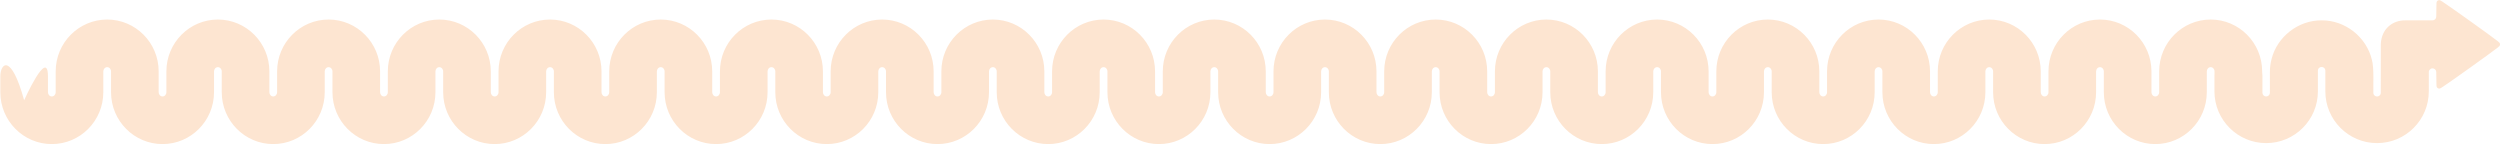 <?xml version="1.0" encoding="UTF-8" standalone="no"?><!DOCTYPE svg PUBLIC "-//W3C//DTD SVG 1.1//EN" "http://www.w3.org/Graphics/SVG/1.1/DTD/svg11.dtd"><svg width="3727px" height="215px" version="1.1" xmlns="http://www.w3.org/2000/svg" xmlns:xlink="http://www.w3.org/1999/xlink" xml:space="preserve" xmlns:serif="http://www.serif.com/" style="fill-rule:evenodd;clip-rule:evenodd;stroke-linejoin:round;stroke-miterlimit:2;"><rect id="loading-logo" x="0" y="0" width="3727" height="215" style="fill:none;"/><clipPath id="_clip1"><rect x="0" y="0" width="3727" height="215"/></clipPath><g clip-path="url(#_clip1)"><path id="logo" d="M3372.42,107.442C3372.7,109.232 3372.84,111.064 3372.84,112.93L3372.84,138.715C3373.13,141.528 3375.46,143.829 3378.4,143.815C3381.35,143.824 3383.68,141.533 3383.96,138.715L3383.96,107.462C3383.97,100.719 3384.82,94.246 3386.45,87.969C3394.87,54.663 3426.33,30.039 3461.07,30.352C3496.2,30.033 3527.94,55.219 3535.96,89.025C3539.4,100.517 3537.85,126.709 3538.2,138.791C3538.85,145.486 3548.59,145.565 3549.28,138.791C3549.34,138.829 3549.28,65.912 3549.3,65.912C3550.21,42.099 3567.81,30.237 3585.32,30.349L3585.32,30.349L3626.25,30.349C3626.31,30.345 3626.36,30.344 3626.41,30.344C3629.33,30.344 3631.72,28.09 3631.95,25.23C3632.03,15.083 3632.14,7.552 3632.29,4.969C3632.37,3.629 3632.62,2.859 3632.71,2.664C3633.1,1.75 3633.66,1.269 3634.06,0.984C3634.62,0.59 3635.73,-0.097 3637.49,0.386C3637.8,0.472 3639.14,1.121 3641.19,2.47C3654.26,11.091 3712.11,52.417 3723.55,61.321C3725.22,62.618 3726.12,63.541 3726.31,63.799C3727,64.782 3727.06,65.641 3727.06,66.139C3727.06,66.636 3727,67.495 3726.31,68.478C3726.12,68.736 3725.22,69.659 3723.55,70.956C3712.11,79.86 3654.26,121.186 3641.19,129.807C3639.14,131.156 3637.8,131.805 3637.49,131.891C3635.73,132.374 3634.62,131.687 3634.06,131.293C3633.66,131.008 3633.1,130.527 3632.71,129.613C3632.62,129.418 3632.37,128.649 3632.29,127.308C3632.14,124.723 3632.03,117.181 3631.95,107.021C3631.72,104.162 3629.33,101.91 3626.41,101.91C3623.34,101.91 3620.85,104.4 3620.85,107.468C3620.85,107.468 3620.85,136.234 3620.85,136.229C3620.85,178.788 3586.3,213.34 3543.74,213.34C3501.19,213.343 3466.62,178.777 3466.63,136.229C3466.64,135.557 3466.63,104.554 3466.63,105.364C3466.4,98.008 3455.74,98.026 3455.51,105.364C3455.5,106.686 3455.51,134.043 3455.51,136.229C3455.53,178.777 3420.96,213.343 3378.4,213.34C3335.85,213.343 3301.28,178.777 3301.3,136.229L3301.3,112.93C3301.3,111.907 3301.34,110.895 3301.42,109.892L3301.42,106.461C3301.42,103.094 3298.98,100.121 3295.66,100.121C3292.34,100.121 3289.9,103.094 3289.9,106.461L3289.9,137.46C3289.9,180.281 3255.37,214.8 3213.14,214.8C3170.91,214.8 3136.38,180.281 3136.38,137.46C3136.38,114.368 3136.38,129.553 3136.38,106.461C3136.38,103.094 3133.94,100.121 3130.62,100.121C3127.3,100.121 3124.85,103.094 3124.85,106.461L3124.85,137.46C3124.85,180.281 3090.32,214.8 3048.09,214.8C3005.86,214.8 2971.33,180.281 2971.33,137.46L2971.33,106.461C2971.33,103.094 2968.89,100.121 2965.57,100.121C2962.25,100.121 2959.81,103.094 2959.81,106.461L2959.81,137.46C2959.81,180.281 2925.28,214.8 2883.05,214.8C2840.82,214.8 2806.28,180.281 2806.28,137.46L2806.28,106.461C2806.28,103.094 2803.84,100.121 2800.52,100.121C2797.2,100.121 2794.76,103.094 2794.76,106.461L2794.76,137.46C2794.76,180.281 2760.23,214.8 2718,214.8C2675.77,214.8 2641.24,180.281 2641.24,137.46L2641.24,106.461C2641.24,103.094 2638.8,100.121 2635.48,100.121C2632.16,100.121 2629.71,103.094 2629.71,106.461L2629.71,137.46C2629.71,180.281 2595.18,214.8 2552.95,214.8C2510.72,214.8 2476.19,180.281 2476.19,137.46L2476.19,106.461C2476.19,103.094 2473.75,100.121 2470.43,100.121C2467.11,100.121 2464.67,103.094 2464.67,106.461L2464.67,137.46C2464.67,180.281 2430.14,214.8 2387.91,214.8C2345.68,214.8 2311.14,180.281 2311.14,137.46L2311.14,106.461C2311.14,103.094 2308.7,100.121 2305.38,100.121C2302.06,100.121 2299.62,103.094 2299.62,106.461L2299.62,137.46C2299.62,180.281 2265.09,214.8 2222.86,214.8C2180.63,214.8 2146.1,180.281 2146.1,137.46L2146.1,106.461C2146.1,103.094 2143.66,100.121 2140.34,100.121C2137.02,100.121 2134.57,103.094 2134.57,106.461L2134.57,137.46C2134.57,180.281 2100.04,214.8 2057.81,214.8C2015.58,214.8 1981.05,180.281 1981.05,137.46L1981.05,106.461C1981.05,103.094 1978.61,100.121 1975.29,100.121C1971.97,100.121 1969.53,103.094 1969.53,106.461L1969.53,137.46C1969.53,180.281 1935,214.8 1892.77,214.8C1850.54,214.8 1816,180.281 1816,137.46L1816,106.461C1816,103.094 1813.56,100.121 1810.24,100.121C1806.92,100.121 1804.48,103.094 1804.48,106.461L1804.48,137.46C1804.48,180.281 1769.95,214.8 1727.72,214.8C1685.49,214.8 1650.96,180.281 1650.96,137.46L1650.96,106.461C1650.96,103.094 1648.52,100.121 1645.2,100.121C1641.88,100.121 1639.43,103.094 1639.43,106.461L1639.43,137.46C1639.43,180.281 1604.9,214.8 1562.67,214.8C1520.44,214.8 1485.91,180.281 1485.91,137.46C1485.91,114.368 1485.91,129.553 1485.91,106.461C1485.91,103.094 1483.47,100.121 1480.15,100.121C1476.83,100.121 1474.39,103.094 1474.39,106.461L1474.39,137.46C1474.39,180.281 1439.85,214.8 1397.63,214.8C1355.4,214.8 1320.86,180.281 1320.86,137.46L1320.86,106.461C1320.86,103.094 1318.42,100.121 1315.1,100.121C1311.78,100.121 1309.34,103.094 1309.34,106.461L1309.34,137.46C1309.34,180.281 1274.81,214.8 1232.58,214.8C1190.35,214.8 1155.82,180.281 1155.82,137.46L1155.82,106.461C1155.82,103.094 1153.38,100.121 1150.06,100.121C1146.74,100.121 1144.29,103.094 1144.29,106.461L1144.29,137.46C1144.29,180.281 1109.76,214.8 1067.53,214.8C1025.3,214.8 990.77,180.281 990.77,137.46L990.77,106.461C990.77,103.094 988.329,100.121 985.009,100.121C981.689,100.121 979.247,103.094 979.247,106.461L979.247,137.46C979.247,180.281 944.714,214.8 902.485,214.8C860.257,214.8 825.724,180.281 825.724,137.46L825.724,106.461C825.724,103.094 823.282,100.121 819.962,100.121C816.642,100.121 814.2,103.094 814.2,106.461L814.2,137.46C814.2,180.281 779.668,214.8 737.439,214.8C695.21,214.8 660.677,180.281 660.677,137.46C660.677,114.368 660.677,129.553 660.677,106.461C660.677,103.094 658.235,100.121 654.915,100.121C651.595,100.121 649.154,103.094 649.154,106.461L649.154,137.46C649.154,180.281 614.621,214.8 572.392,214.8C530.163,214.8 495.63,180.281 495.63,137.46L495.63,106.461C495.63,103.094 493.189,100.121 489.869,100.121C486.549,100.121 484.107,103.094 484.107,106.461L484.107,137.46C484.107,180.281 449.574,214.8 407.345,214.8C365.116,214.8 330.584,180.281 330.584,137.46L330.584,106.461C330.584,103.094 328.142,100.121 324.822,100.121C321.502,100.121 319.06,103.094 319.06,106.461L319.06,137.46C319.06,180.281 284.527,214.8 242.299,214.8C200.07,214.8 165.537,180.281 165.537,137.46L165.537,106.461C165.537,103.094 163.095,100.121 159.775,100.121C156.455,100.121 154.014,103.094 154.014,106.461L154.014,137.46C154.014,180.281 119.481,214.8 77.252,214.8C35.023,214.8 0.49,180.281 0.49,137.46L0.49,113.92C0.49,94.327 16.397,78.42 35.99,149.42C35.99,149.42 71.49,70.089 71.49,113.955L71.49,137.46C71.49,140.827 73.932,143.8 77.252,143.8C80.572,143.8 83.014,140.827 83.014,137.46L83.014,106.461C83.014,63.64 117.546,29.121 159.775,29.121C202.004,29.121 236.537,63.64 236.537,106.461L236.537,137.46C236.537,140.827 238.979,143.8 242.299,143.8C245.619,143.8 248.06,140.827 248.06,137.46L248.06,106.461C248.06,63.64 282.593,29.121 324.822,29.121C367.051,29.121 401.584,63.64 401.584,106.461L401.584,137.46C401.584,140.827 404.025,143.8 407.345,143.8C410.665,143.8 413.107,140.827 413.107,137.46L413.107,106.461C413.107,63.64 447.64,29.121 489.869,29.121C532.098,29.121 566.63,63.64 566.63,106.461L566.63,137.46C566.63,140.827 569.072,143.8 572.392,143.8C575.712,143.8 578.154,140.827 578.154,137.46L578.154,106.461C578.154,63.64 612.686,29.121 654.915,29.121C697.144,29.121 731.677,63.64 731.677,106.461C731.677,129.553 731.677,114.368 731.677,137.46C731.677,140.827 734.119,143.8 737.439,143.8C740.759,143.8 743.2,140.827 743.2,137.46L743.2,106.461C743.2,63.64 777.733,29.121 819.962,29.121C862.191,29.121 896.724,63.64 896.724,106.461L896.724,137.46C896.724,140.827 899.165,143.8 902.485,143.8C905.805,143.8 908.247,140.827 908.247,137.46L908.247,106.461C908.247,63.64 942.78,29.121 985.009,29.121C1027.24,29.121 1061.77,63.64 1061.77,106.461L1061.77,137.46C1061.77,140.827 1064.21,143.8 1067.53,143.8C1070.85,143.8 1073.29,140.827 1073.29,137.46L1073.29,106.461C1073.29,63.64 1107.83,29.121 1150.06,29.121C1192.28,29.121 1226.82,63.64 1226.82,106.461L1226.82,137.46C1226.82,140.827 1229.26,143.8 1232.58,143.8C1235.9,143.8 1238.34,140.827 1238.34,137.46L1238.34,106.461C1238.34,63.64 1272.87,29.121 1315.1,29.121C1357.33,29.121 1391.86,63.64 1391.86,106.461L1391.86,137.46C1391.86,140.827 1394.31,143.8 1397.63,143.8C1400.94,143.8 1403.39,140.827 1403.39,137.46L1403.39,106.461C1403.39,63.64 1437.92,29.121 1480.15,29.121C1522.38,29.121 1556.91,63.64 1556.91,106.461C1556.91,129.553 1556.91,114.368 1556.91,137.46C1556.91,140.827 1559.35,143.8 1562.67,143.8C1565.99,143.8 1568.43,140.827 1568.43,137.46L1568.43,106.461C1568.43,63.64 1602.97,29.121 1645.2,29.121C1687.42,29.121 1721.96,63.64 1721.96,106.461L1721.96,137.46C1721.96,140.827 1724.4,143.8 1727.72,143.8C1731.04,143.8 1733.48,140.827 1733.48,137.46L1733.48,106.461C1733.48,63.64 1768.01,29.121 1810.24,29.121C1852.47,29.121 1887,63.64 1887,106.461L1887,137.46C1887,140.827 1889.45,143.8 1892.77,143.8C1896.09,143.8 1898.53,140.827 1898.53,137.46L1898.53,106.461C1898.53,63.64 1933.06,29.121 1975.29,29.121C2017.52,29.121 2052.05,63.64 2052.05,106.461L2052.05,137.46C2052.05,140.827 2054.49,143.8 2057.81,143.8C2061.13,143.8 2063.57,140.827 2063.57,137.46L2063.57,106.461C2063.57,63.64 2098.11,29.121 2140.34,29.121C2182.57,29.121 2217.1,63.64 2217.1,106.461L2217.1,137.46C2217.1,140.827 2219.54,143.8 2222.86,143.8C2226.18,143.8 2228.62,140.827 2228.62,137.46L2228.62,106.461C2228.62,63.64 2263.15,29.121 2305.38,29.121C2347.61,29.121 2382.14,63.64 2382.14,106.461L2382.14,137.46C2382.14,140.827 2384.59,143.8 2387.91,143.8C2391.23,143.8 2393.67,140.827 2393.67,137.46L2393.67,106.461C2393.67,63.64 2428.2,29.121 2470.43,29.121C2512.66,29.121 2547.19,63.64 2547.19,106.461L2547.19,137.46C2547.19,140.827 2549.63,143.8 2552.95,143.8C2556.27,143.8 2558.71,140.827 2558.71,137.46L2558.71,106.461C2558.71,63.64 2593.25,29.121 2635.48,29.121C2677.7,29.121 2712.24,63.64 2712.24,106.461L2712.24,137.46C2712.24,140.827 2714.68,143.8 2718,143.8C2721.32,143.8 2723.76,140.827 2723.76,137.46L2723.76,106.461C2723.76,63.64 2758.29,29.121 2800.52,29.121C2842.75,29.121 2877.28,63.64 2877.28,106.461L2877.28,137.46C2877.28,140.827 2879.73,143.8 2883.05,143.8C2886.37,143.8 2888.81,140.827 2888.81,137.46L2888.81,106.461C2888.81,63.64 2923.34,29.121 2965.57,29.121C3007.8,29.121 3042.33,63.64 3042.33,106.461L3042.33,137.46C3042.33,140.827 3044.77,143.8 3048.09,143.8C3051.41,143.8 3053.85,140.827 3053.85,137.46L3053.85,106.461C3053.85,63.64 3088.39,29.121 3130.62,29.121C3172.85,29.121 3207.38,63.64 3207.38,106.461C3207.38,129.553 3207.38,114.368 3207.38,137.46C3207.38,140.827 3209.82,143.8 3213.14,143.8C3216.46,143.8 3218.9,140.827 3218.9,137.46L3218.9,106.461C3218.9,63.64 3253.43,29.121 3295.66,29.121C3337.89,29.121 3372.42,63.64 3372.42,106.461L3372.42,107.442Z" style="fill:#fde5d1;"/></g></svg>